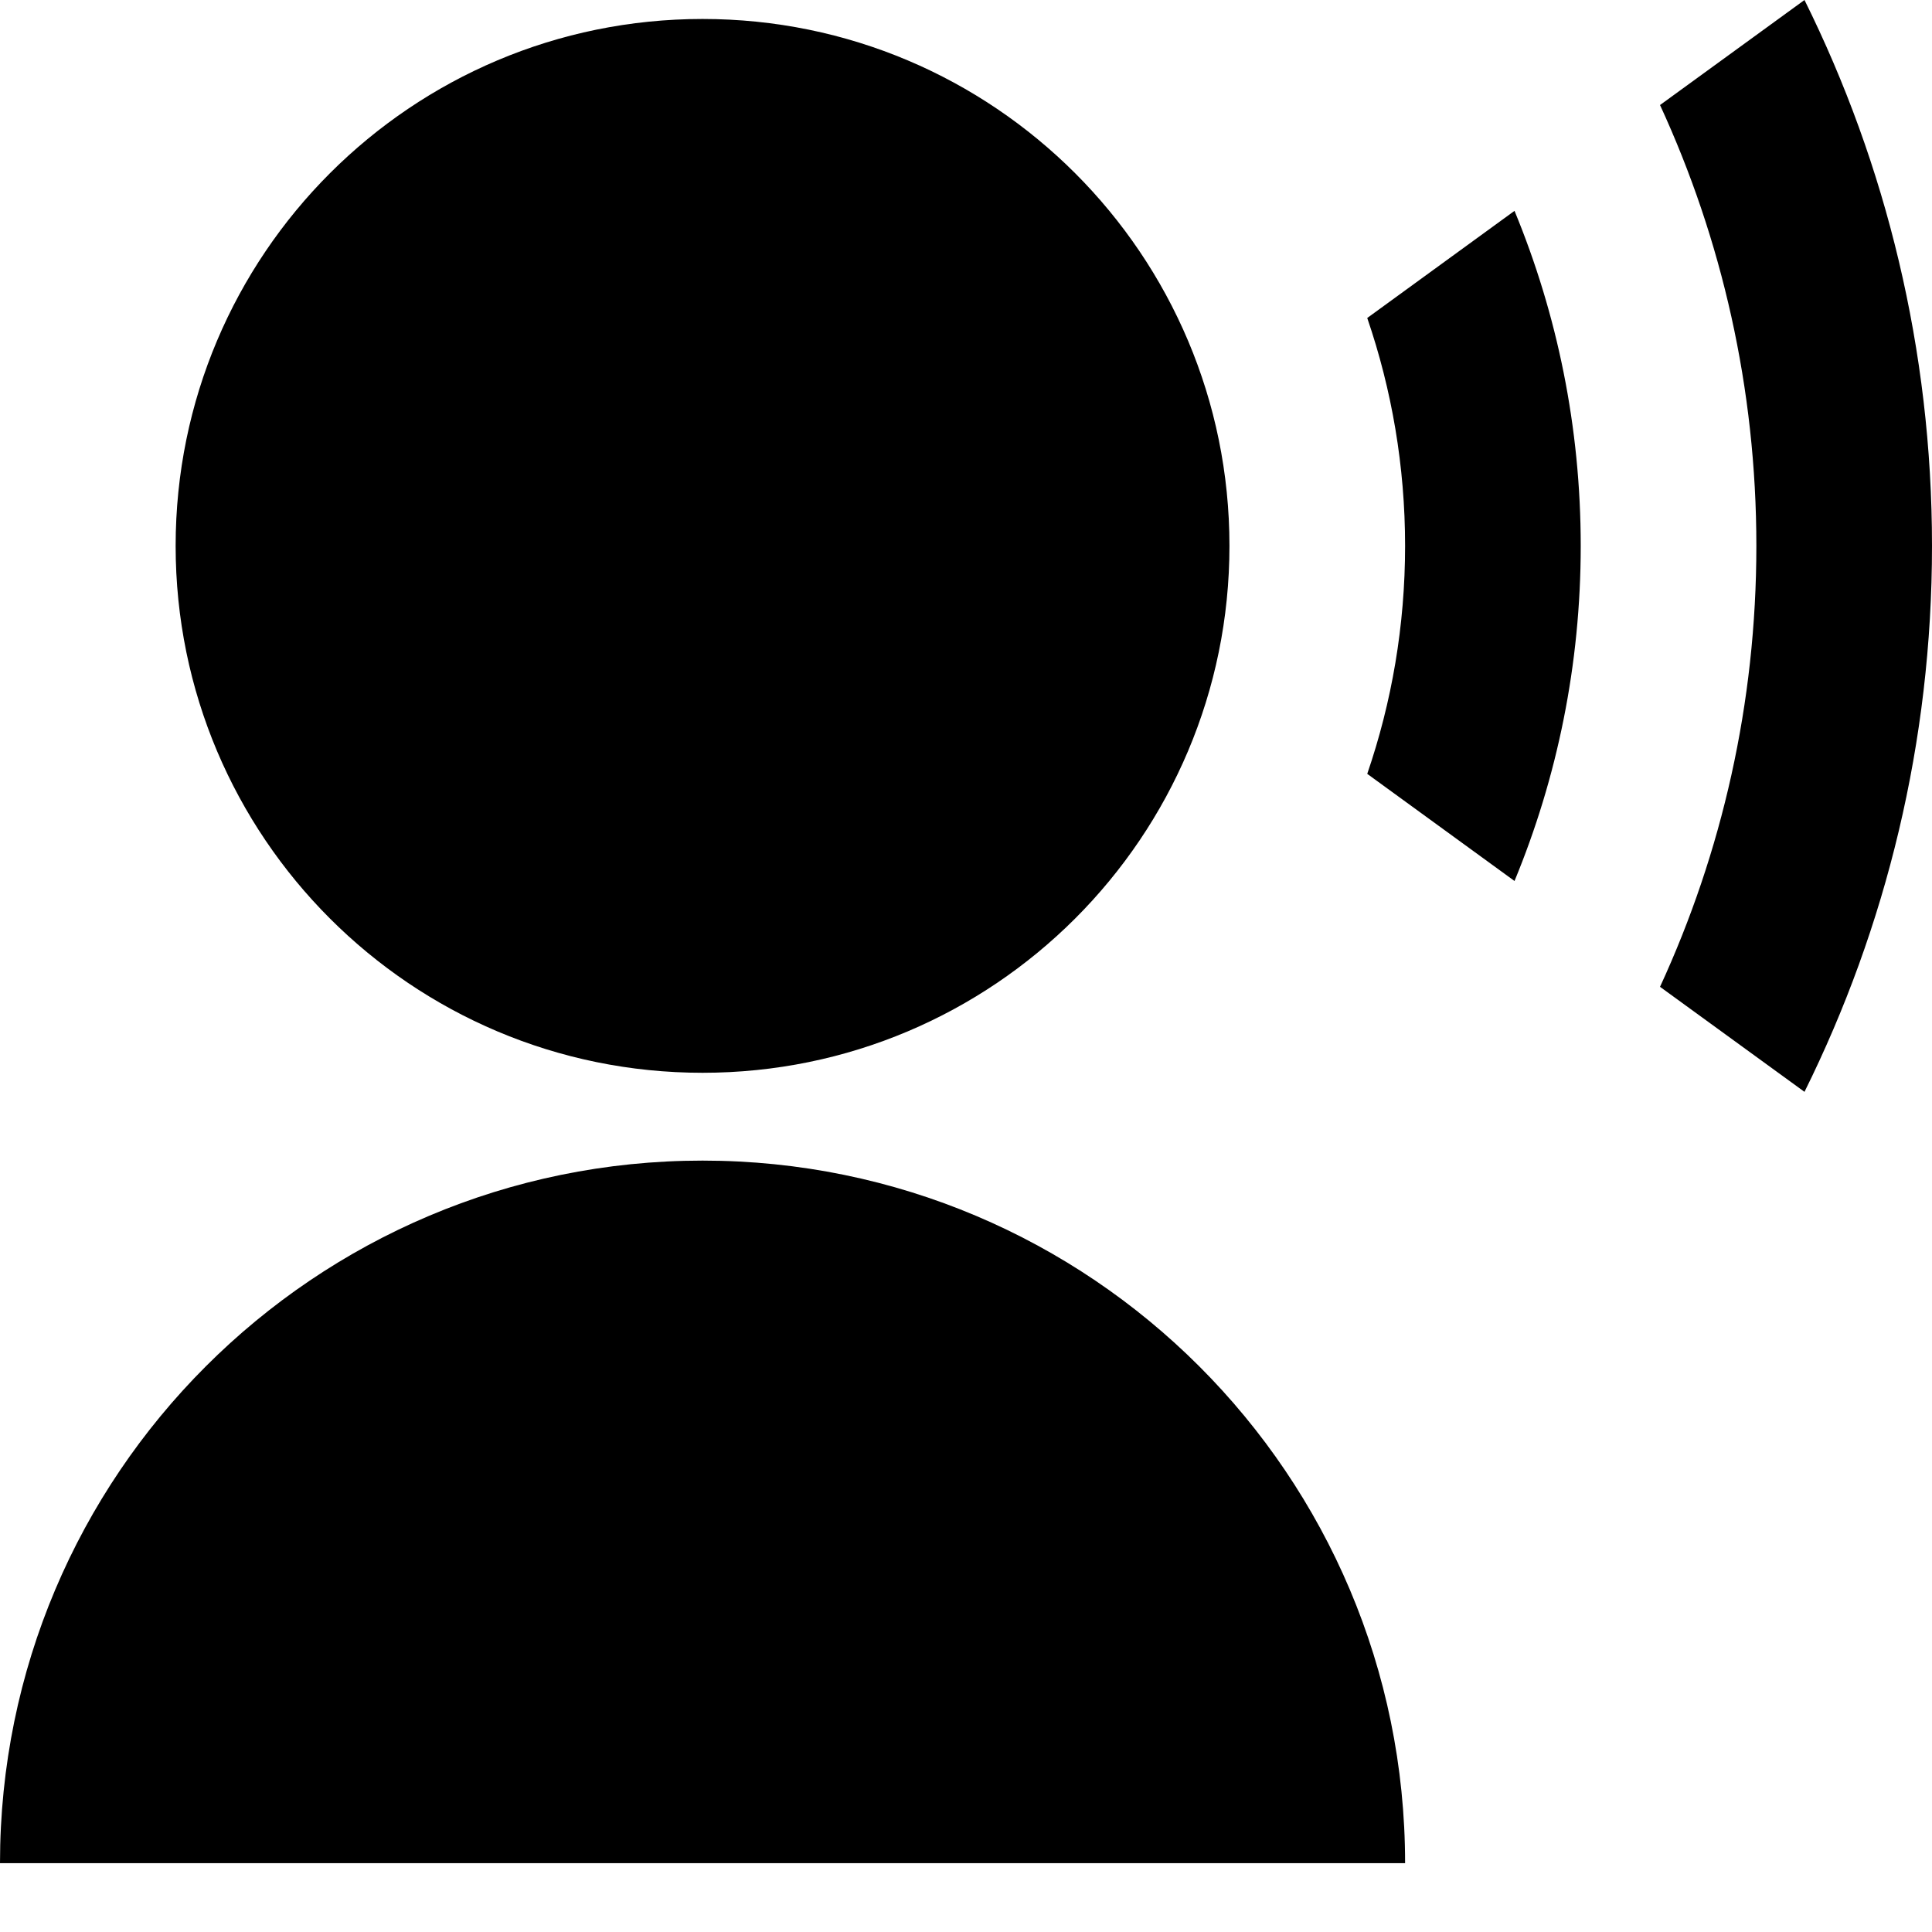 <svg xmlns="http://www.w3.org/2000/svg" width="22" height="22" viewBox="0 0 22 22" fill="none"><path d="M0 21.216C0 16.798 3.582 13.216 8 13.216C12.418 13.216 16 16.798 16 21.216H0ZM8 12.216C4.685 12.216 2 9.531 2 6.216C2 2.901 4.685 0.216 8 0.216C11.315 0.216 14 2.901 14 6.216C14 9.531 11.315 12.216 8 12.216ZM17.246 2.401C17.732 3.577 18 4.865 18 6.216C18 7.568 17.732 8.856 17.246 10.032L15.569 8.812C15.848 7.998 16 7.125 16 6.216C16 5.308 15.848 4.435 15.569 3.621L17.246 2.401ZM20.548 0C21.477 1.873 22 3.984 22 6.216C22 8.449 21.477 10.56 20.548 12.433L18.903 11.237C19.607 9.709 20 8.009 20 6.216C20 4.424 19.607 2.724 18.903 1.196L20.548 0Z" fill="black"></path></svg>